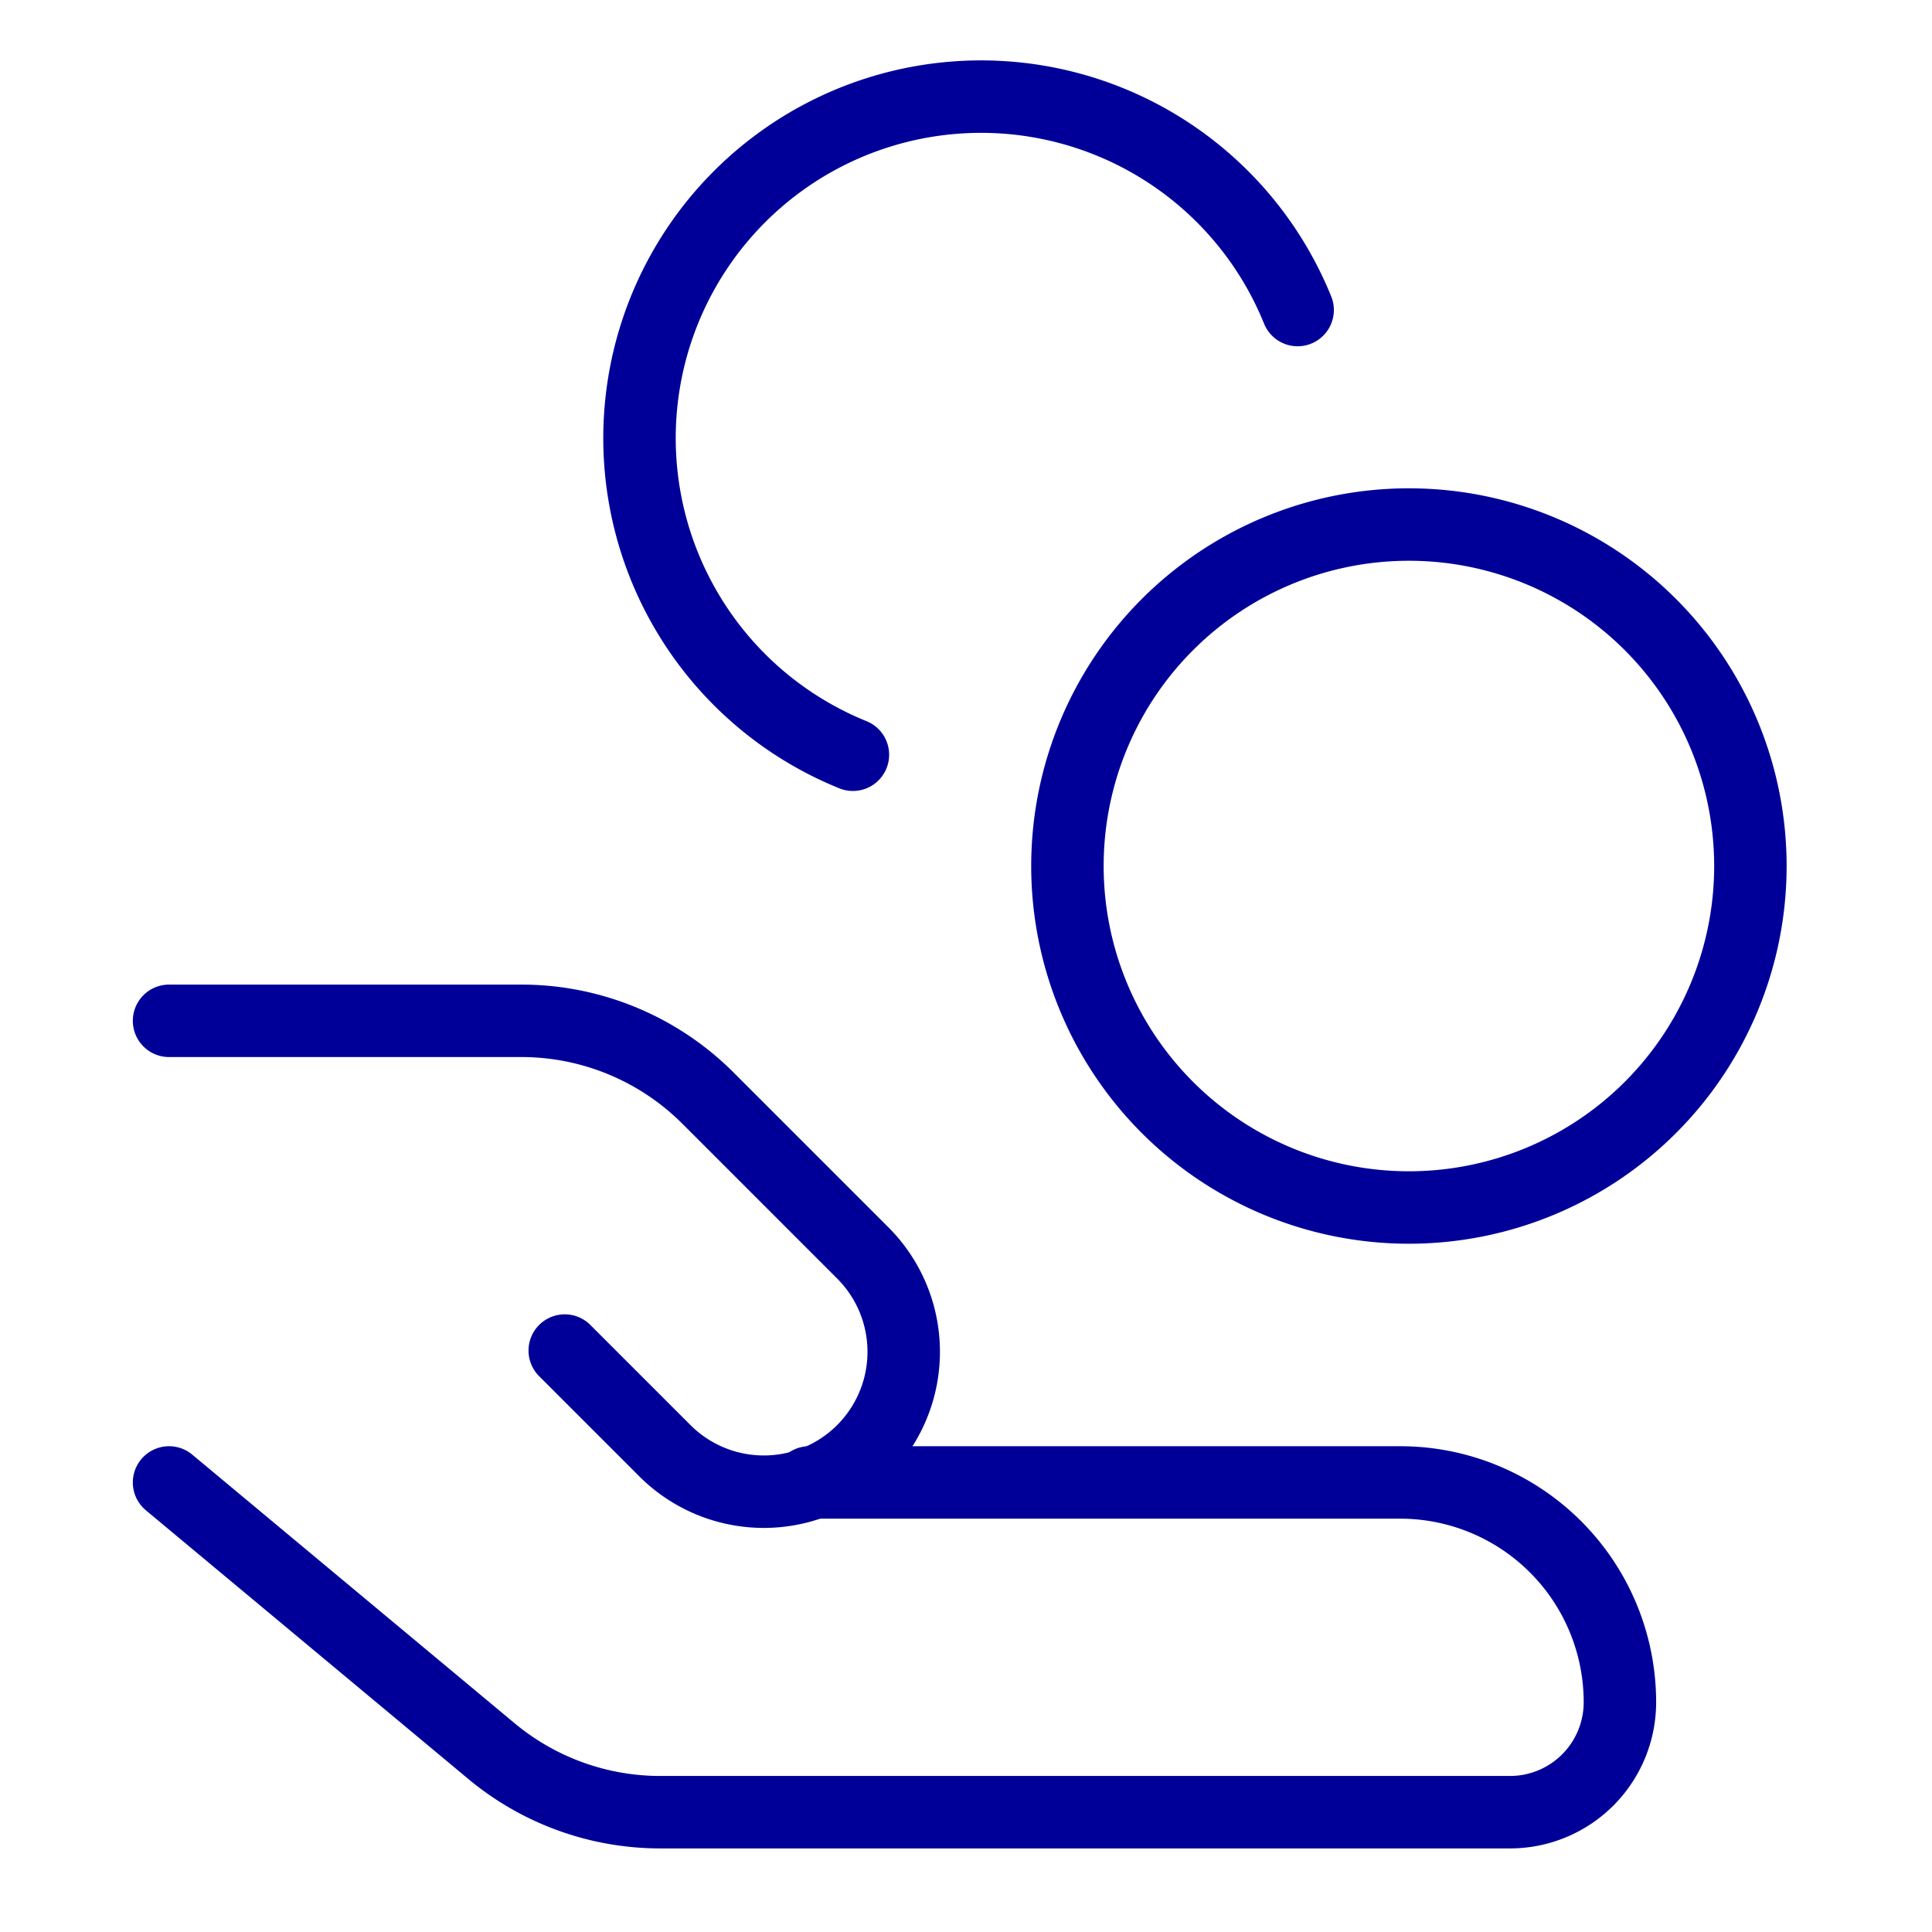 <svg height="80" viewBox="0 0 80 80" width="80" xmlns="http://www.w3.org/2000/svg"><g fill="none"><path d="m0 0h80v80h-80z"/><g stroke="#009" stroke-linecap="round" stroke-linejoin="round" stroke-width="3"><path d="m.5 11 13.347 11.122a10.921 10.921 0 0 0 6.993 2.532h35.186a4.551 4.551 0 0 0 4.551-4.554 9.1 9.1 0 0 0 -9.1-9.1h-24.465" transform="translate(6.5 50.385)"/><path d="m16.885 21.154 4.1 4.1a5.793 5.793 0 1 0 8.192-8.192l-6.362-6.362a10.923 10.923 0 0 0 -7.724-3.2h-14.591" transform="translate(6.5 34.77)"/><path d="m33.043 9.338a14.142 14.142 0 1 0 -18.415 18.414" transform="translate(20.689 3.5)"/><path d="m28.78 19.64a14.14 14.14 0 1 1 -14.14-14.14 14.14 14.14 0 0 1 14.14 14.14" transform="translate(43.7 16.22)"/></g></g></svg>